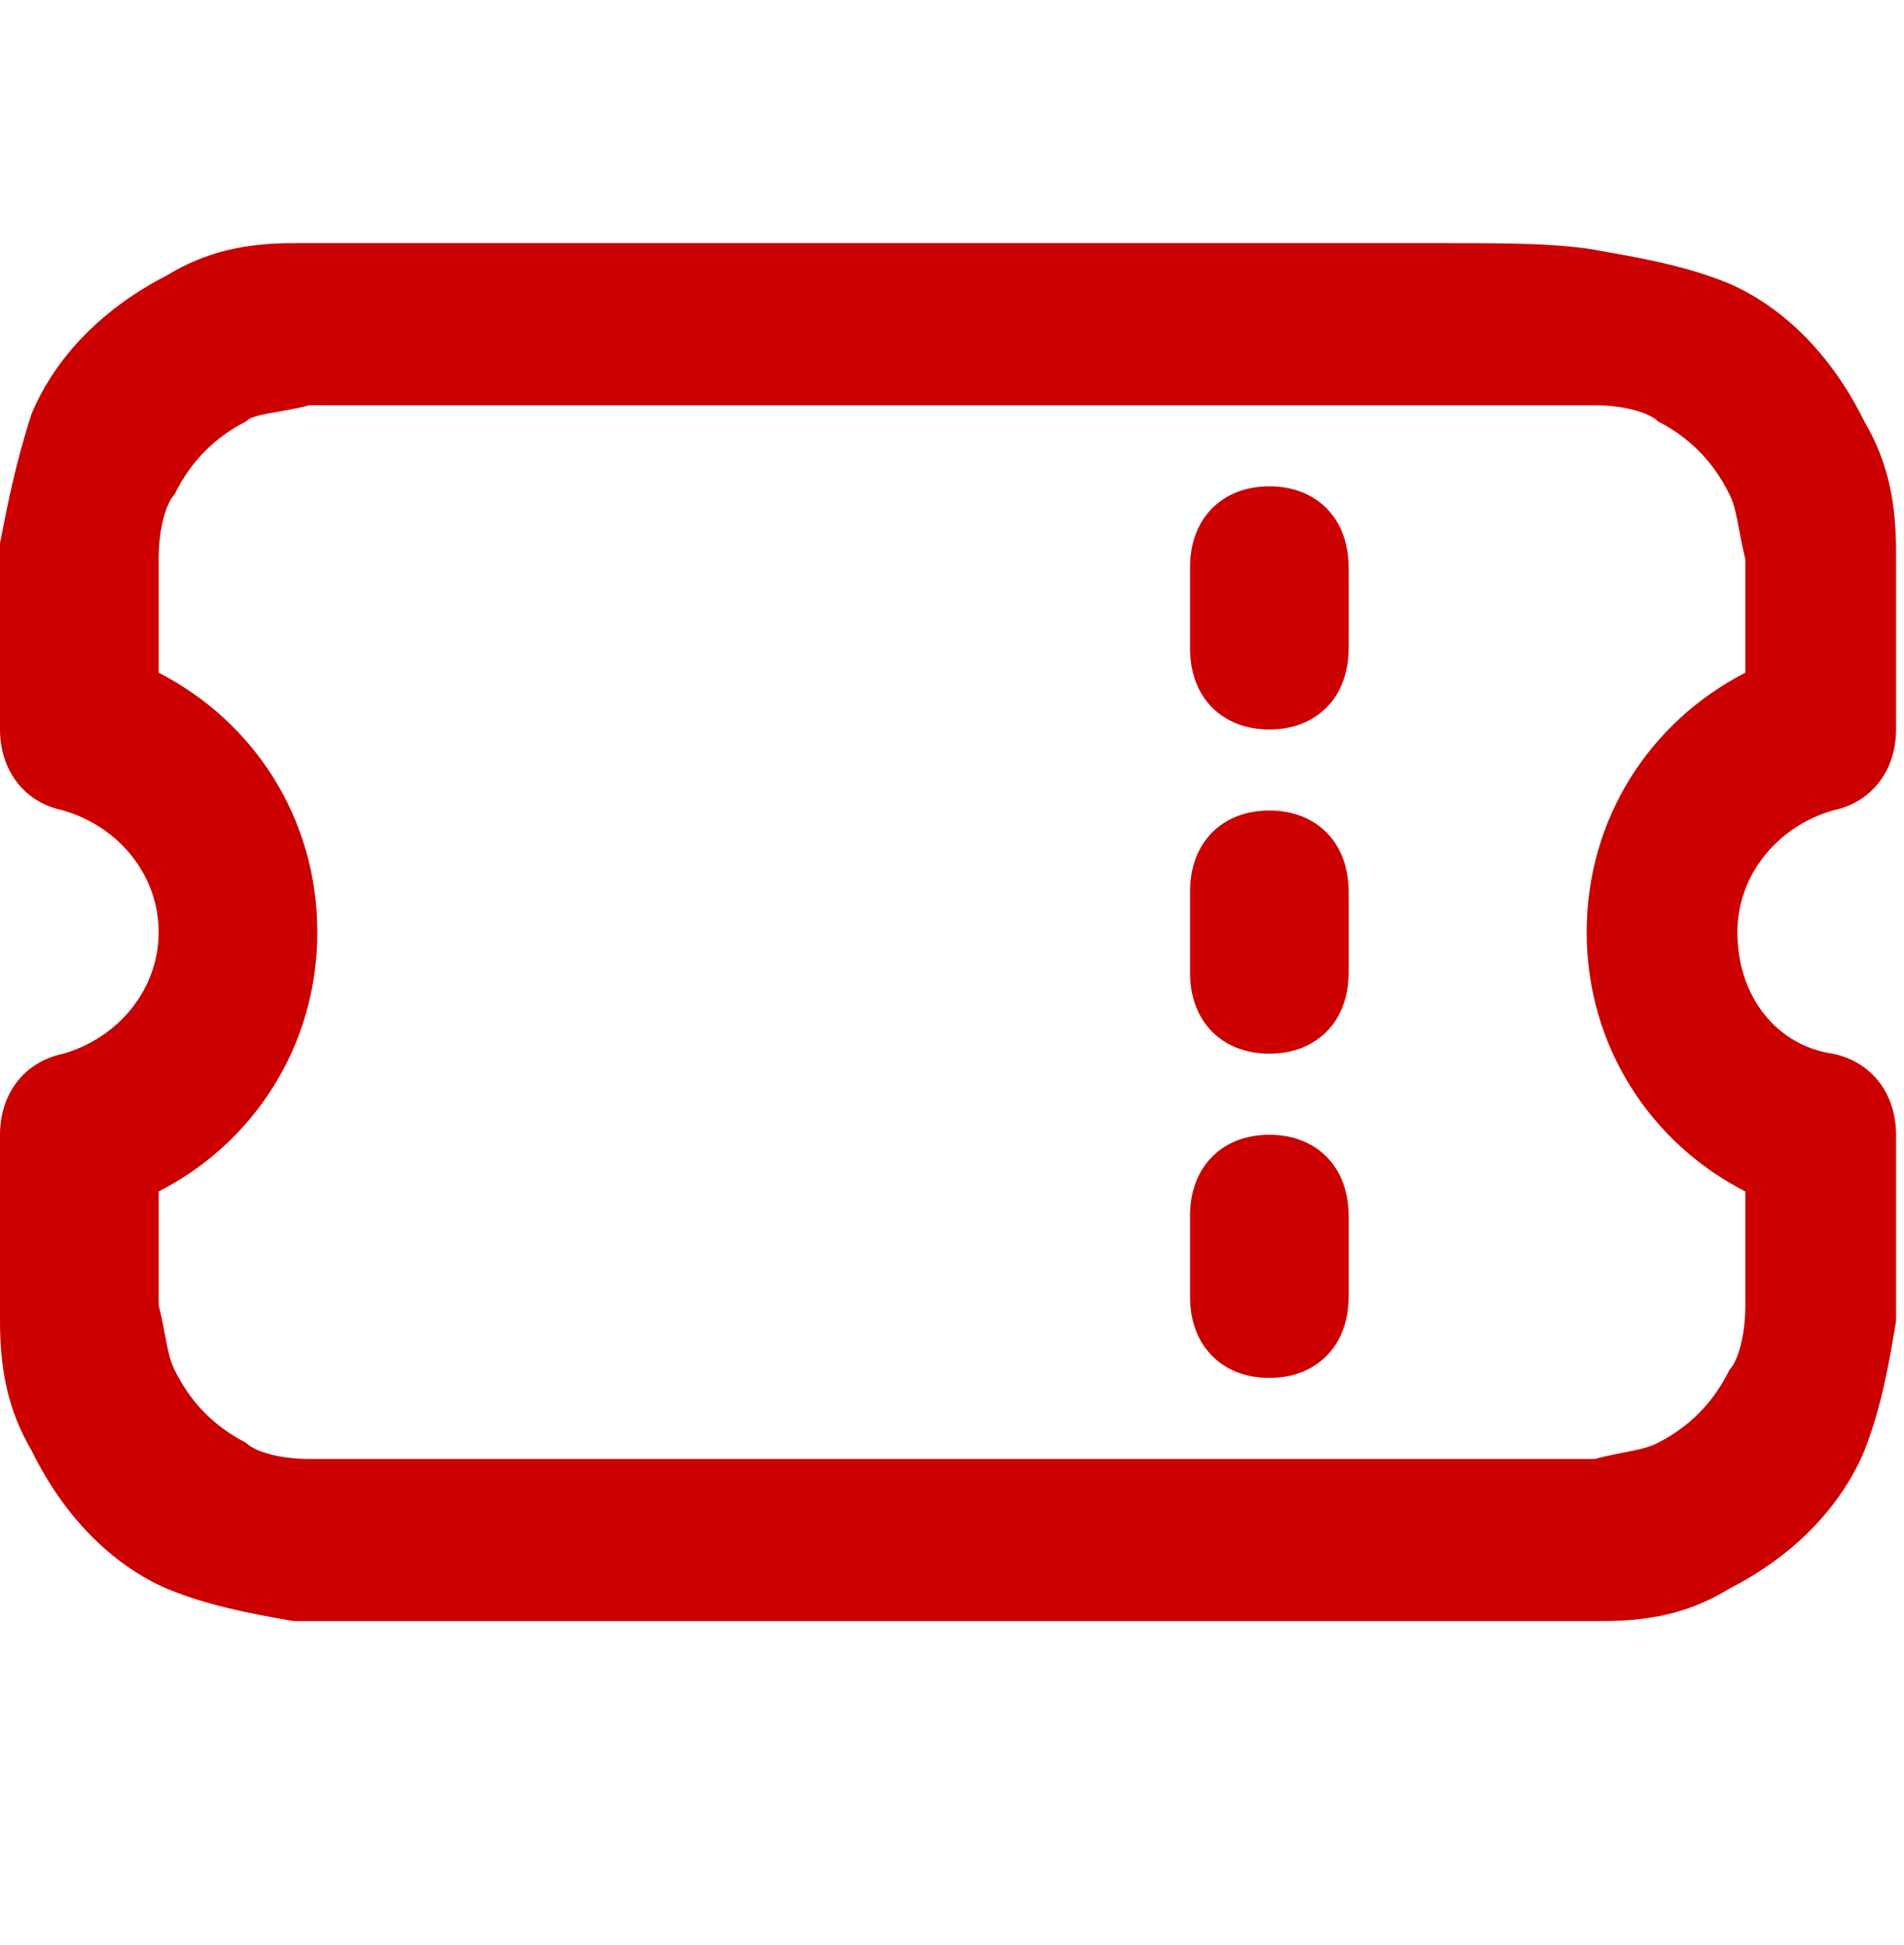 <svg width="46" height="47" viewBox="0 0 46 47" fill="none" xmlns="http://www.w3.org/2000/svg">
<path fill-rule="evenodd" clip-rule="evenodd" d="M34.883 5.875H11.117C9.583 5.875 8.242 5.875 7.092 5.875C5.942 5.875 4.983 6.071 4.025 6.658C2.492 7.442 1.342 8.617 0.767 9.988C0.383 11.162 0.192 12.142 0 13.121C0 14.1 0 15.471 0 17.038V17.625C0 18.604 0.575 19.387 1.533 19.583C2.875 19.975 3.833 21.15 3.833 22.521C3.833 23.892 2.875 25.067 1.533 25.458C0.575 25.654 0 26.438 0 27.417V28.004C0 29.571 0 30.942 0 31.921C0 33.096 0.192 34.075 0.767 35.054C1.533 36.621 2.683 37.796 4.025 38.383C4.983 38.775 5.942 38.971 7.092 39.167C8.05 39.167 9.392 39.167 10.925 39.167H34.883C36.417 39.167 37.758 39.167 38.717 39.167C39.867 39.167 40.825 38.971 41.783 38.383C43.317 37.6 44.467 36.425 45.042 35.054C45.425 34.075 45.617 33.096 45.808 31.921C45.808 30.942 45.808 29.571 45.808 28.004V27.417C45.808 26.438 45.233 25.654 44.275 25.458C42.933 25.262 41.975 24.087 41.975 22.521C41.975 21.15 42.933 19.975 44.275 19.583C45.233 19.387 45.808 18.604 45.808 17.625V17.233C45.808 15.667 45.808 14.296 45.808 13.317C45.808 12.142 45.617 11.162 45.042 10.183C44.275 8.617 43.125 7.442 41.783 6.854C40.825 6.463 39.867 6.267 38.717 6.071C37.758 5.875 36.417 5.875 34.883 5.875ZM5.942 10.183C6.133 9.988 6.708 9.988 7.475 9.792C8.433 9.792 9.392 9.792 11.117 9.792H34.883C36.608 9.792 37.567 9.792 38.525 9.792C39.292 9.792 39.867 9.988 40.058 10.183C40.825 10.575 41.4 11.162 41.783 11.946C41.975 12.338 41.975 12.729 42.167 13.512C42.167 14.296 42.167 15.079 42.167 16.254C39.867 17.429 38.333 19.779 38.333 22.521C38.333 25.262 39.867 27.613 42.167 28.788C42.167 29.962 42.167 30.942 42.167 31.529C42.167 32.312 41.975 32.9 41.783 33.096C41.4 33.879 40.825 34.467 40.058 34.858C39.675 35.054 39.292 35.054 38.525 35.25C37.567 35.25 36.608 35.25 34.883 35.25H11.117C9.392 35.25 8.433 35.25 7.475 35.25C6.708 35.25 6.133 35.054 5.942 34.858C5.175 34.467 4.6 33.879 4.217 33.096C4.025 32.704 4.025 32.312 3.833 31.529C3.833 30.746 3.833 29.962 3.833 28.788C6.133 27.613 7.667 25.262 7.667 22.521C7.667 19.779 6.133 17.429 3.833 16.254C3.833 15.079 3.833 14.1 3.833 13.512C3.833 12.729 4.025 12.142 4.217 11.946C4.6 11.162 5.175 10.575 5.942 10.183ZM32.583 15.667C32.583 16.842 31.817 17.625 30.667 17.625C29.517 17.625 28.75 16.842 28.75 15.667V13.708C28.75 12.533 29.517 11.75 30.667 11.75C31.817 11.75 32.583 12.533 32.583 13.708V15.667ZM32.583 23.5C32.583 24.675 31.817 25.458 30.667 25.458C29.517 25.458 28.75 24.675 28.75 23.5V21.542C28.75 20.367 29.517 19.583 30.667 19.583C31.817 19.583 32.583 20.367 32.583 21.542V23.5ZM32.583 31.333C32.583 32.508 31.817 33.292 30.667 33.292C29.517 33.292 28.75 32.508 28.75 31.333V29.375C28.75 28.2 29.517 27.417 30.667 27.417C31.817 27.417 32.583 28.2 32.583 29.375V31.333Z" fill="#CC0000"/>
</svg>
